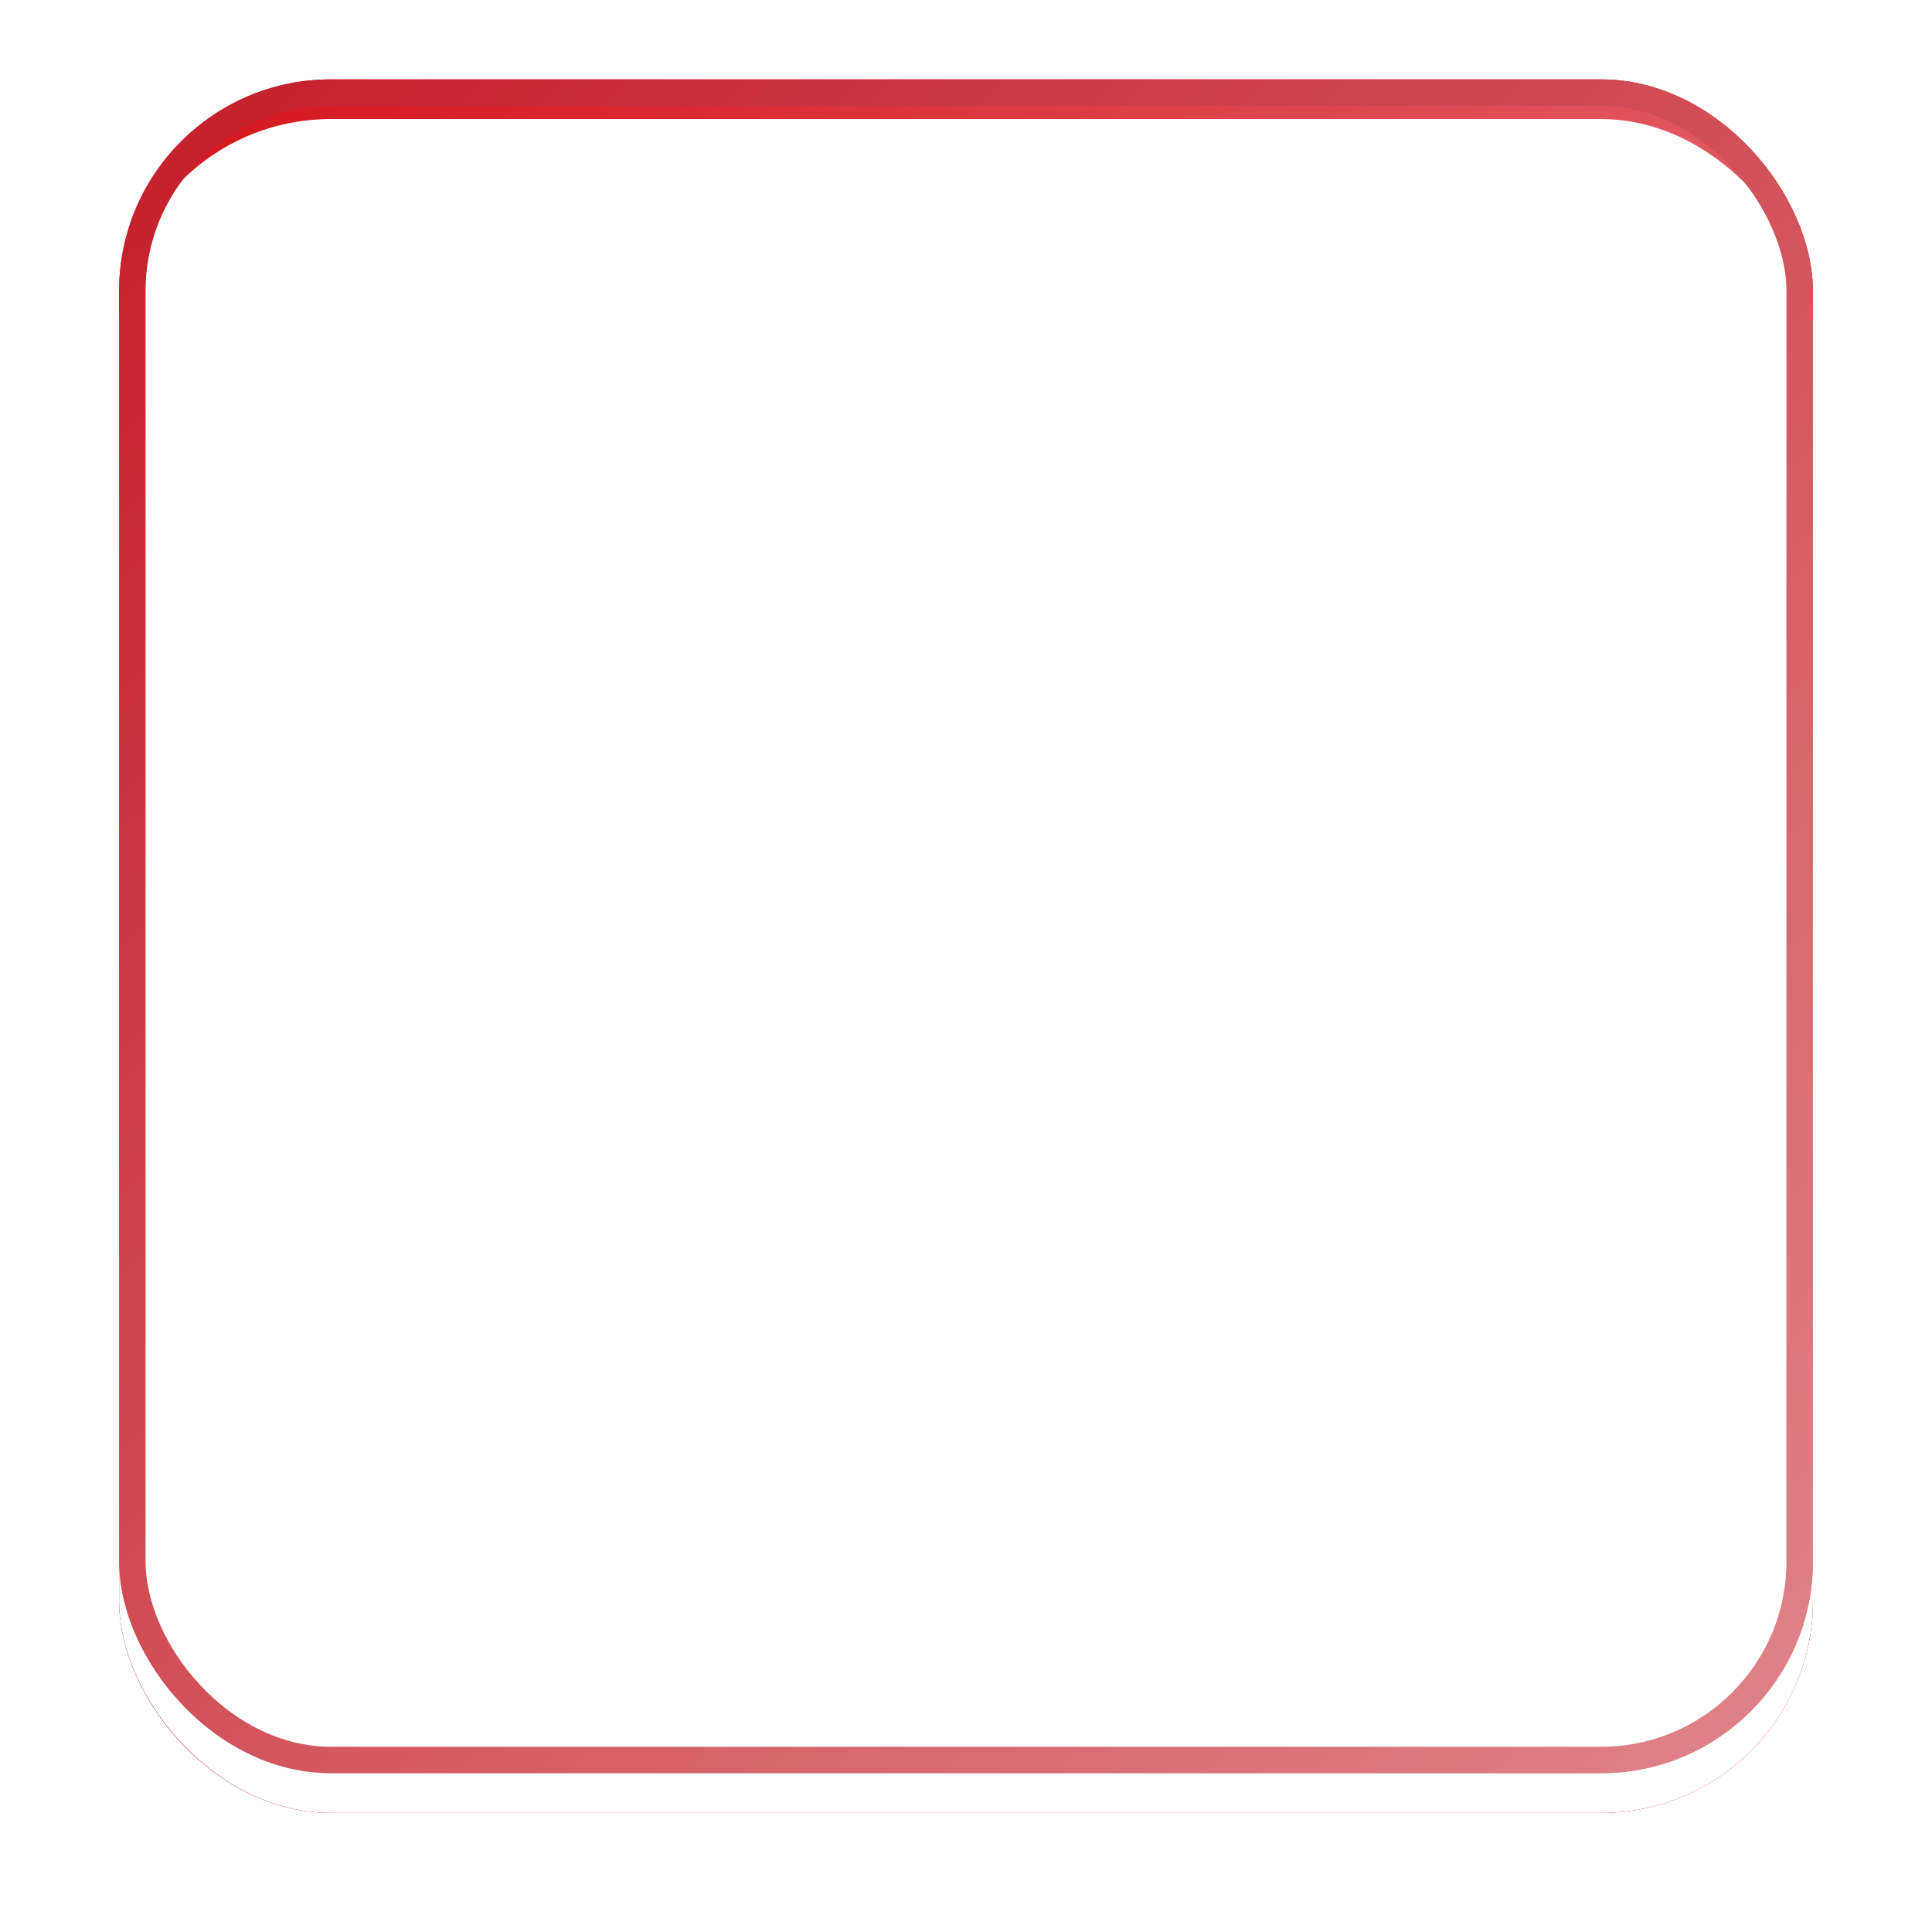 <svg xmlns="http://www.w3.org/2000/svg" xmlns:xlink="http://www.w3.org/1999/xlink" width="146" height="146" viewBox="0 0 146 146">
  <defs>
    <linearGradient id="linear-gradient" x1="0.008" y1="0.5" x2="0.982" y2="0.93" gradientUnits="objectBoundingBox">
      <stop offset="0" stop-color="#d71a21"/>
      <stop offset="1" stop-color="#dc3540"/>
    </linearGradient>
    <filter id="Background" x="0" y="0" width="146" height="146" filterUnits="userSpaceOnUse">
      <feOffset dy="3" input="SourceAlpha"/>
      <feGaussianBlur stdDeviation="3" result="blur"/>
      <feFlood flood-opacity="0.161"/>
      <feComposite operator="in" in2="blur"/>
    </filter>
    <filter id="Background-2" x="0" y="0" width="146" height="146" filterUnits="userSpaceOnUse">
      <feOffset dy="3" input="SourceAlpha"/>
      <feGaussianBlur stdDeviation="8" result="blur-2"/>
      <feFlood flood-opacity="0.161" result="color"/>
      <feComposite operator="out" in="SourceGraphic" in2="blur-2"/>
      <feComposite operator="in" in="color"/>
      <feComposite operator="in" in2="SourceGraphic"/>
    </filter>
    <linearGradient id="linear-gradient-3" x1="0.043" y1="0.041" x2="1.212" y2="1.239" gradientUnits="objectBoundingBox">
      <stop offset="0" stop-color="#fff" stop-opacity="0"/>
      <stop offset="1" stop-color="#fff"/>
    </linearGradient>
  </defs>
  <g id="Mediamarkt_icon" data-name="Mediamarkt icon" transform="translate(9.304 5.897)">
    <g id="Background-3" data-name="Background">
      <g data-type="innerShadowGroup">
        <g transform="matrix(1, 0, 0, 1, -9.3, -5.9)" filter="url(#Background)">
          <g id="Background-4" data-name="Background" transform="translate(9 6)" stroke="#c6222d" stroke-width="2" fill="url(#linear-gradient)">
            <rect width="128" height="128" rx="16" stroke="none"/>
            <rect x="1" y="1" width="126" height="126" rx="15" fill="none"/>
          </g>
        </g>
        <rect id="Background-5" data-name="Background" width="128" height="128" rx="16" transform="translate(-0.304 0.103)" fill="url(#linear-gradient)"/>
        <g transform="matrix(1, 0, 0, 1, -9.3, -5.9)" filter="url(#Background-2)">
          <rect id="Background-6" data-name="Background" width="128" height="128" rx="16" transform="translate(9 6)" fill="#fff"/>
        </g>
        <g id="Background-7" data-name="Background" transform="translate(-0.304 0.103)" fill="none" stroke="#c6222d" stroke-width="2">
          <rect width="128" height="128" rx="16" stroke="none"/>
          <rect x="1" y="1" width="126" height="126" rx="15" fill="none"/>
        </g>
      </g>
      <rect id="Light_fade" data-name="Light fade" width="128" height="128" rx="16" transform="translate(-0.304 0.103)" opacity="0.55" fill="url(#linear-gradient-3)" style="mix-blend-mode: soft-light;isolation: isolate"/>
    </g>
    <path id="Path_562" data-name="Path 562" d="M165.552,132.409c-.542,1.365-.816,2.726-1.365,4.087-6.549-22.639-25.908-31.911-37.908-20.456,0,0,10.636-8.455,23.724,2.726,2.732,2.726,9.546,10.907,9.546,26.73a38.9,38.9,0,0,1-7.362,7.636c6-22.911-6.274-40.637-22.368-36.821-.268,0,13.368-1.91,18.82,14.184,1.365,3.816,3,14.452-4.91,28.095a43.022,43.022,0,0,1-10.088,3c16.636-16.91,15-38.459-.822-43.366-.268,0,12.546,5.181,9.274,22.088-.816,3.823-4.629,13.642-18.54,21.546-1.636-.268-3.548-.542-5.458-.816-1.636-.548-3-1.09-4.639-1.636,22.911-6.274,32.185-25.637,20.733-37.911,0,0,8.452,10.639-2.732,23.727-2.452,2.726-10.91,9.546-26.727,9.546a47.369,47.369,0,0,1-7.636-7.087c22.911,5.726,40.911-6.274,36.821-22.643,0,0,2.178,13.368-14.184,19.094-3.548,1.365-14.184,3-27.82-4.91a40.9,40.9,0,0,1-3-9.82c16.91,16.368,38.182,14.733,43.1-1.365,0,0-4.91,12.82-21.82,9.546-3.819-.816-13.91-4.636-21.817-18.272a42.013,42.013,0,0,1,1.09-5.726,23.784,23.784,0,0,1,1.365-4.091c6.274,22.365,25.637,31.64,37.911,20.181,0,0-10.636,8.458-23.73-2.726-3-2.726-9.542-10.639-9.542-26.456a35.317,35.317,0,0,1,6.816-7.362c-5.455,22.365,6.545,40.092,22.64,36.272.268,0-13.368,1.91-18.823-14.178-1.365-3.819-3-14.184,4.636-27.546a37.9,37.9,0,0,1,9.817-3.274c-16.091,16.91-14.452,37.911,1.368,42.821.268,0-12.549-4.91-9.278-21.82.816-3.819,4.365-13.636,18-21.549a60.737,60.737,0,0,1,6.274,1.093c1.365.271,2.452.819,3.816,1.09-22.362,6.545-31.637,25.911-20.185,37.911,0,0-8.452-10.639,3.006-23.73,2.452-2.726,10.636-9.546,26.182-9.546a37.606,37.606,0,0,1,7.636,7.091c-22.643-5.455-40.1,6.549-36.279,22.64,0,0-2.184-13.365,14.184-19.091,3.548-1.093,13.91-3,27.546,4.907a34.829,34.829,0,0,1,3.274,9.82c-16.91-16.091-38.182-14.455-43.092,1.365,0,.271,4.91-12.546,21.82-9.274,3.816.819,13.91,4.362,21.546,18a23.145,23.145,0,0,1-.816,6.271Z" transform="translate(-63.672 -58.756)" fill="#fff" fill-rule="evenodd"/>
  </g>
</svg>
